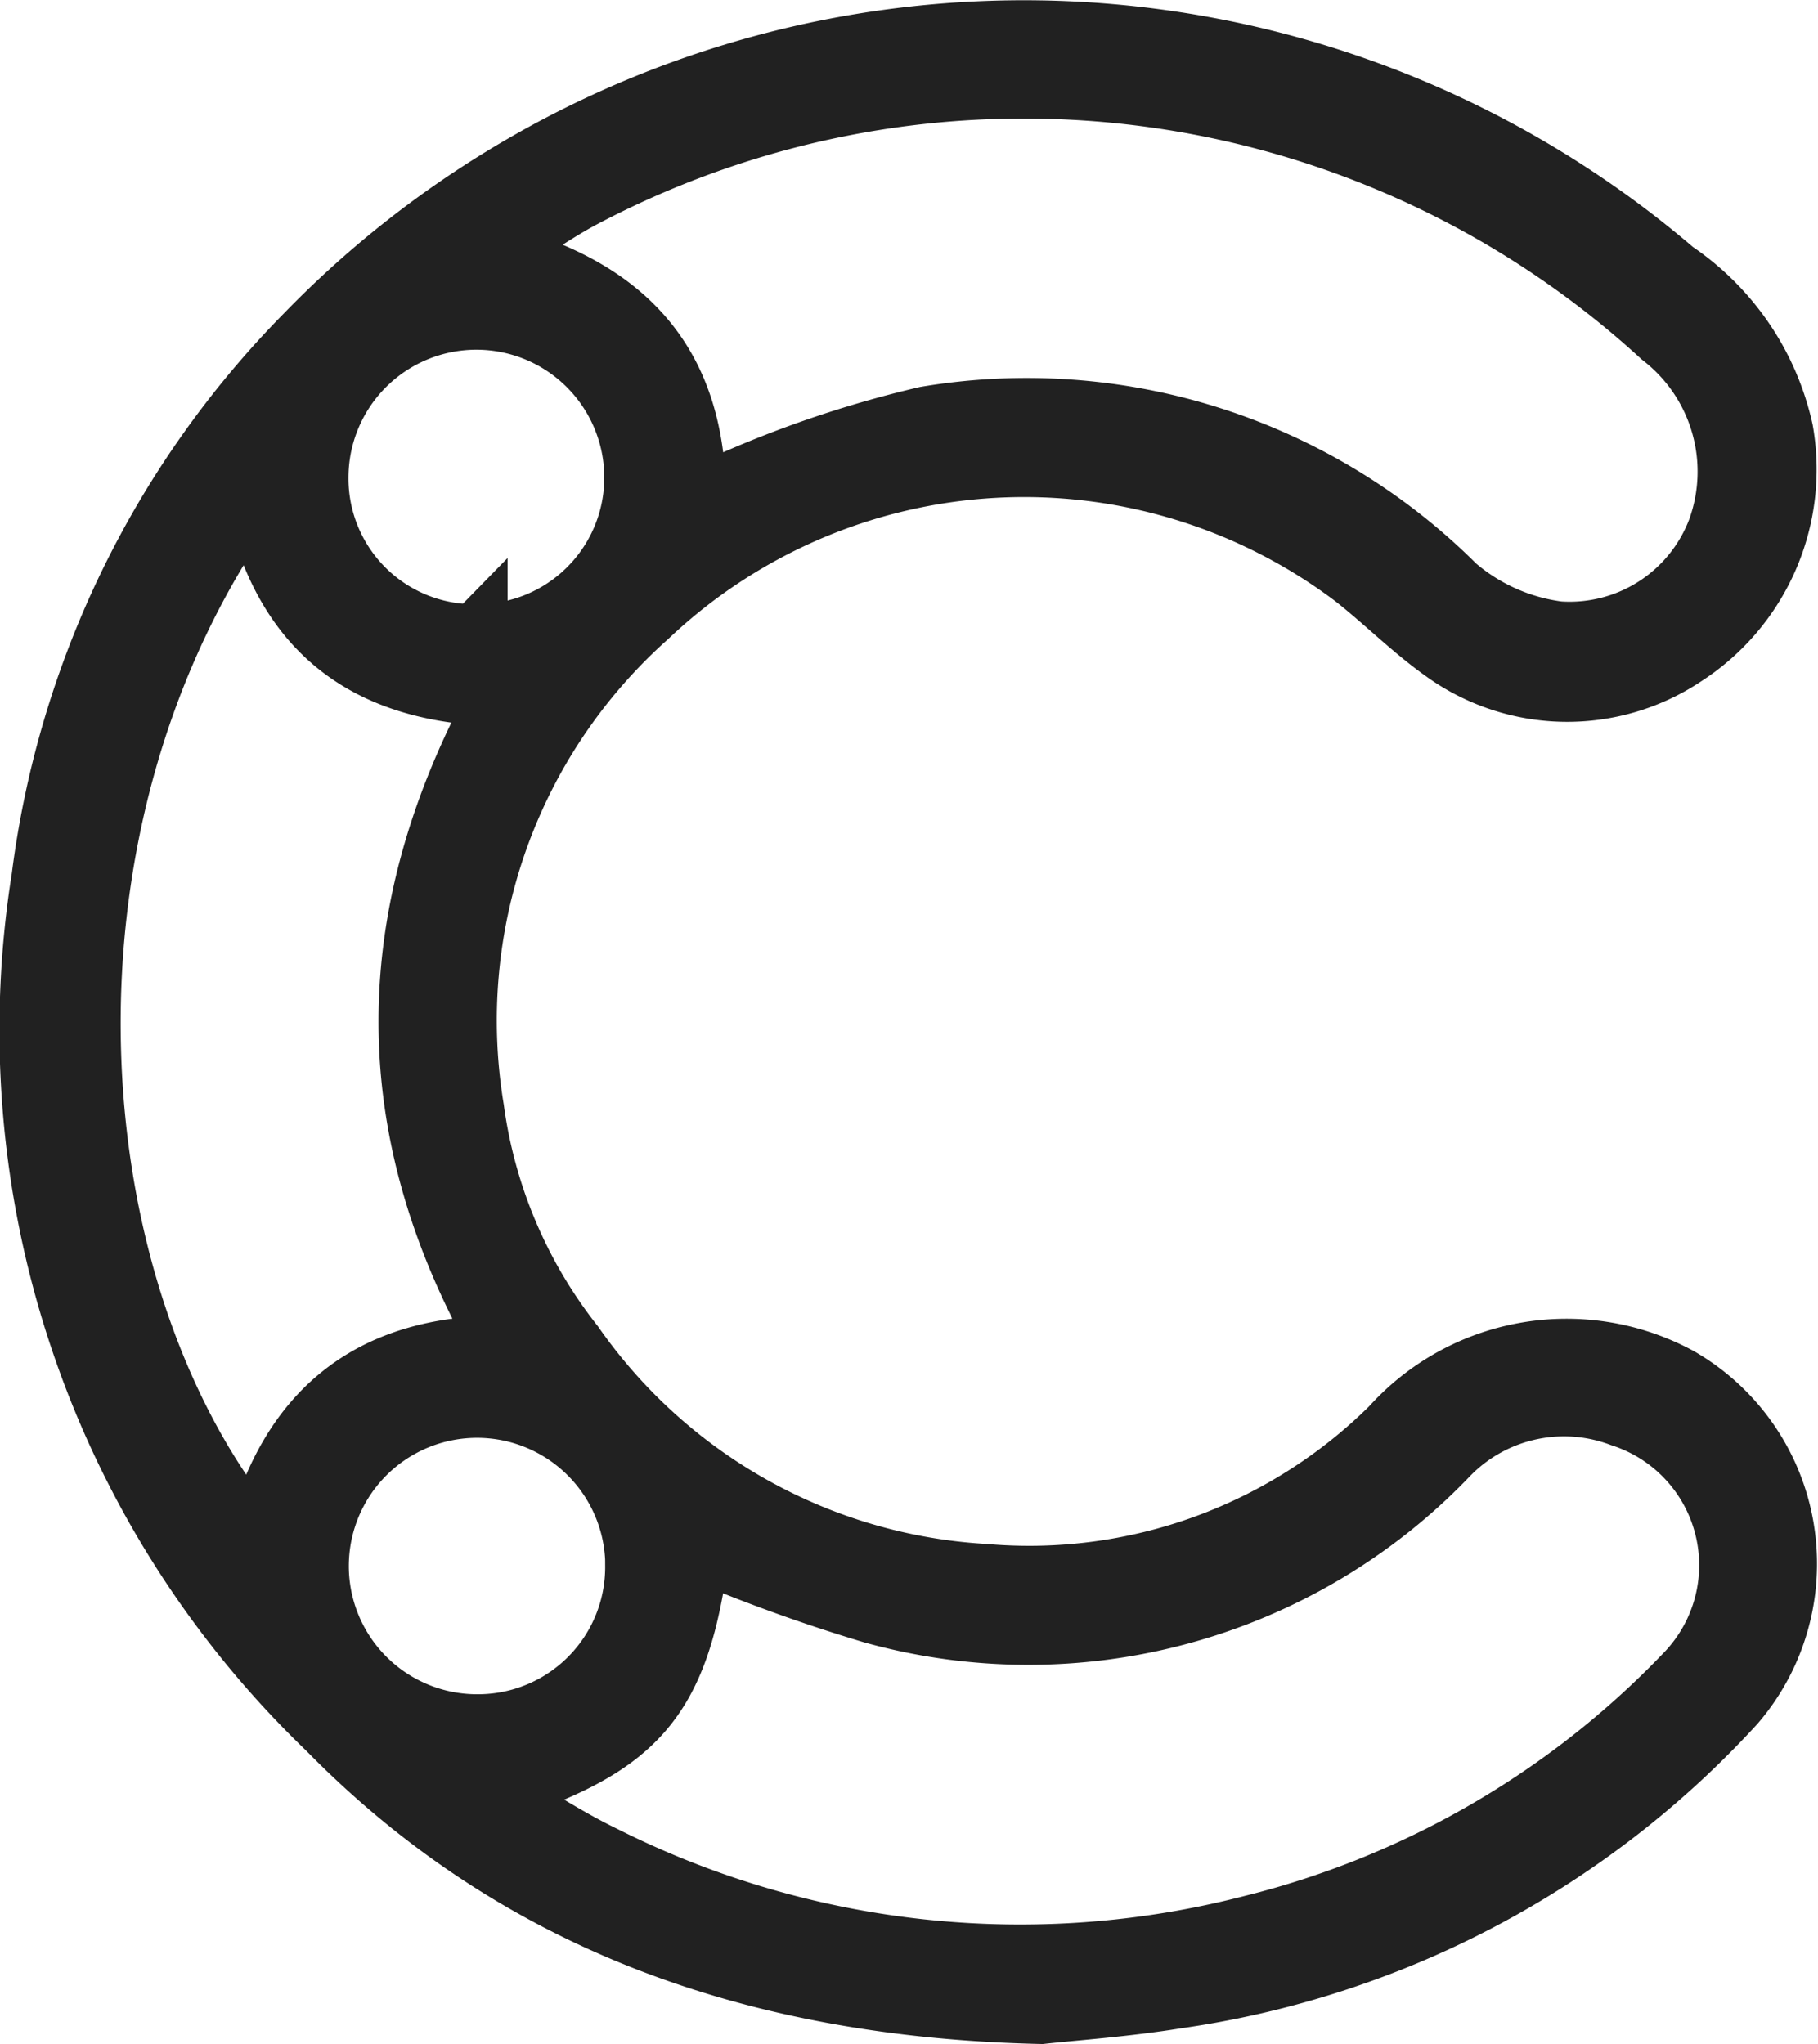 <?xml version="1.0" encoding="UTF-8"?> <svg xmlns="http://www.w3.org/2000/svg" width="42.986" height="48.333" viewBox="0 0 42.986 48.333"><g id="Group_5310" data-name="Group 5310" transform="translate(-4206.893 -2700.462)"><path id="Path_2656" data-name="Path 2656" d="M4231.515,2748.045c-6.777-.149-12.41-2.187-16.85-6.714a22.89,22.89,0,0,1-6.75-20.111,22.243,22.243,0,0,1,6.235-12.831,23.619,23.619,0,0,1,32.316-1.49,6.118,6.118,0,0,1,2.551,3.752,5.218,5.218,0,0,1-2.306,5.291,4.962,4.962,0,0,1-5.666-.1c-.749-.532-1.4-1.193-2.128-1.763a12.976,12.976,0,0,0-16.735.944,12.815,12.815,0,0,0-4.119,11.67,11.5,11.5,0,0,0,2.365,5.578,12.782,12.782,0,0,0,9.752,5.449,12.193,12.193,0,0,0,9.63-3.487,5.545,5.545,0,0,1,6.769-1.166,5.044,5.044,0,0,1,1.305,7.663,22.085,22.085,0,0,1-13.181,6.953C4233.5,2747.877,4232.286,2747.961,4231.515,2748.045Zm-8.2-35.7a9.444,9.444,0,0,1,1.017-.518,26.031,26.031,0,0,1,4.459-1.478,14.315,14.315,0,0,1,12.5,3.994,4.684,4.684,0,0,0,2.451,1.089,3.777,3.777,0,0,0,3.8-2.442,4.071,4.071,0,0,0-1.345-4.6,22.342,22.342,0,0,0-25.532-3.29c-.674.358-1.3.808-2.188,1.366C4221.7,2707.29,4223.324,2709.088,4223.313,2712.346Zm-4.817,30.515c1.013.584,1.8,1.106,2.646,1.515a21.944,21.944,0,0,0,15.38,1.642,21.311,21.311,0,0,0,10.213-5.917,3.727,3.727,0,0,0-1.5-6.173,3.846,3.846,0,0,0-4.173.969,13.706,13.706,0,0,1-13.537,3.68,39.788,39.788,0,0,1-4.135-1.494C4222.929,2740.767,4221.866,2741.743,4218.5,2742.862Zm-5.577-30.793c-5.663,7.8-4.8,19.06.051,24.859.755-3.015,2.636-4.622,5.833-4.606-2.98-5.181-2.9-10.255-.055-15.431C4215.551,2716.826,4213.572,2715.349,4212.918,2712.068Zm9.034,25.43a3.782,3.782,0,1,0-3.743,3.778A3.756,3.756,0,0,0,4221.952,2737.5Zm-3.81-22a3.741,3.741,0,0,0,3.786-3.729,3.774,3.774,0,1,0-7.548-.025A3.723,3.723,0,0,0,4218.142,2715.5Z" transform="translate(0 0)" fill="#212121" stroke="#212121" stroke-width="1.5"></path></g></svg> 